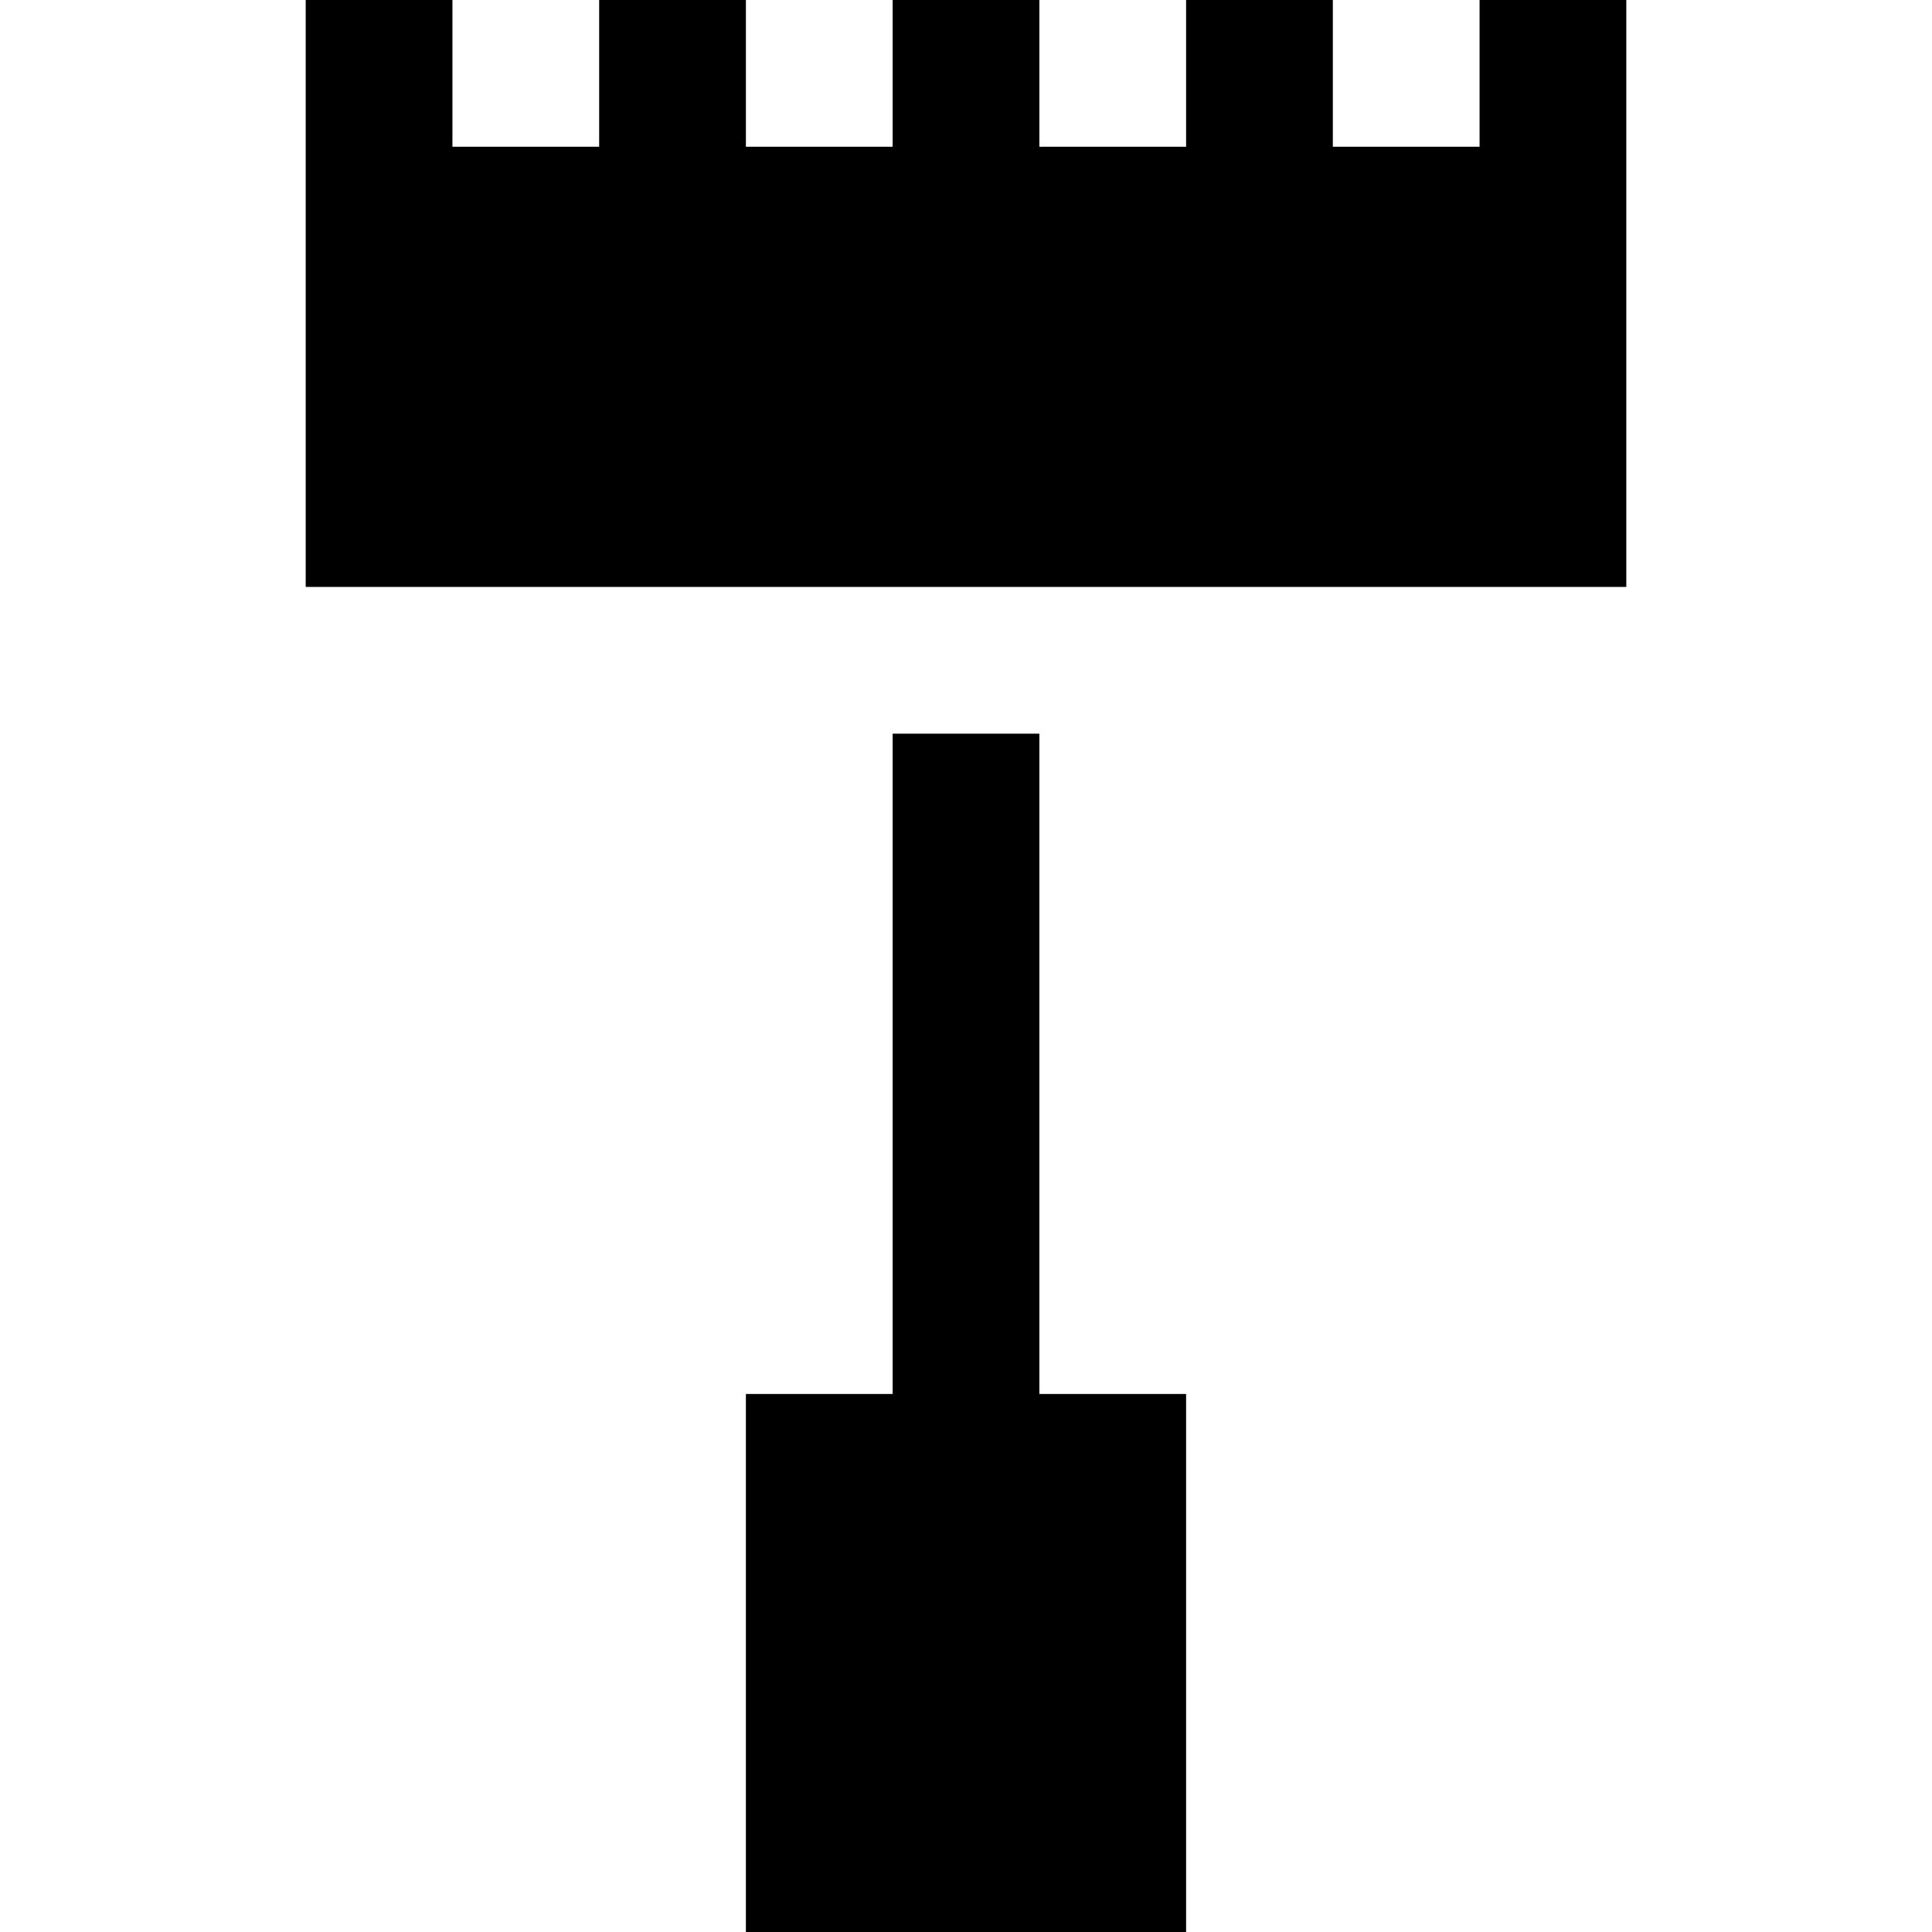 <?xml version="1.0" encoding="iso-8859-1"?>
<!-- Uploaded to: SVG Repo, www.svgrepo.com, Generator: SVG Repo Mixer Tools -->
<svg fill="#000000" height="800px" width="800px" version="1.1" id="Layer_1" xmlns="http://www.w3.org/2000/svg" xmlns:xlink="http://www.w3.org/1999/xlink" 
	 viewBox="0 0 512 512" xml:space="preserve">
<g>
	<g>
		<polygon points="275.443,369.418 275.443,194.43 236.557,194.43 236.557,369.418 197.671,369.418 197.671,512 314.329,512 
			314.329,369.418 		"/>
	</g>
</g>
<g>
	<g>
		<polygon points="392.101,0 392.101,38.886 353.215,38.886 353.215,0 314.329,0 314.329,38.886 275.443,38.886 275.443,0 
			236.557,0 236.557,38.886 197.671,38.886 197.671,0 158.785,0 158.785,38.886 119.899,38.886 119.899,0 81.013,0 81.013,155.544 
			430.987,155.544 430.987,0 		"/>
	</g>
</g>
</svg>